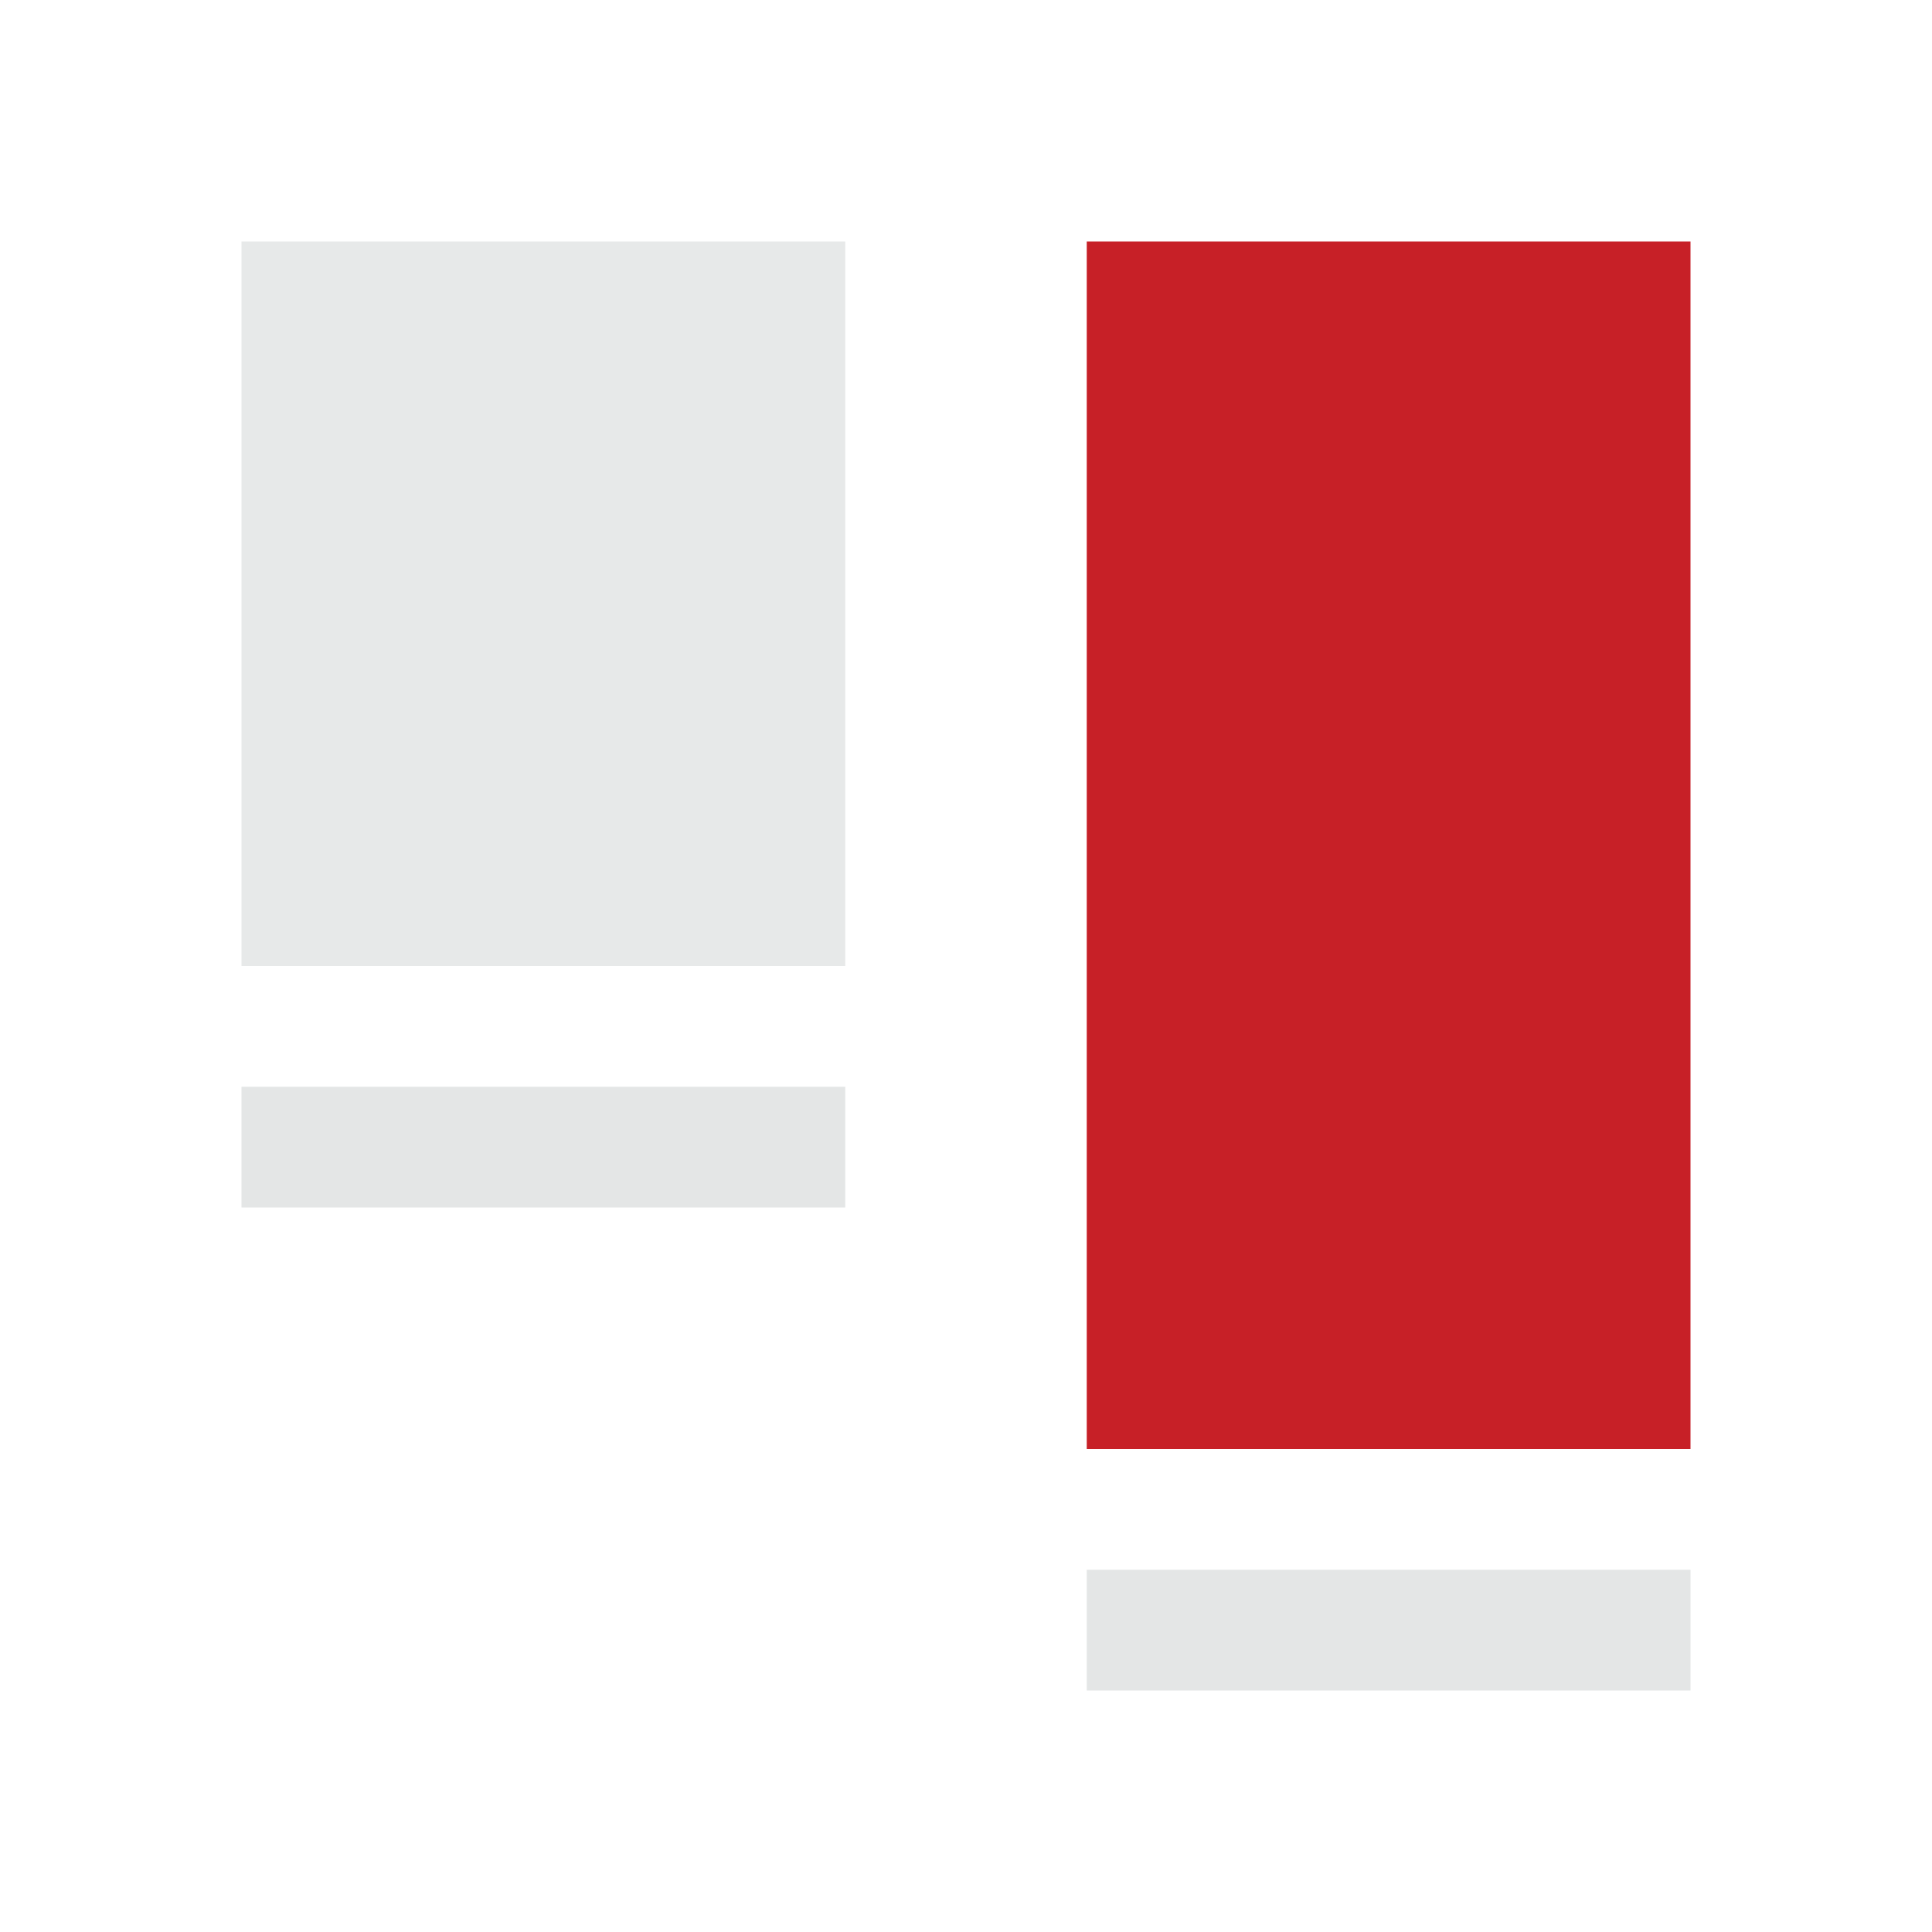 <svg xmlns="http://www.w3.org/2000/svg" viewBox="0 0 80 80"><title>Pinterest_InStreamTall</title><path fill="#e4e6e6" d="M10 45h25v5H10zM45 65h25v5H45z"/><path fill="#e7e9e9" d="M10 10h25v30H10z"/><path fill="#c72027" d="M45 10h25v50H45z"/></svg>